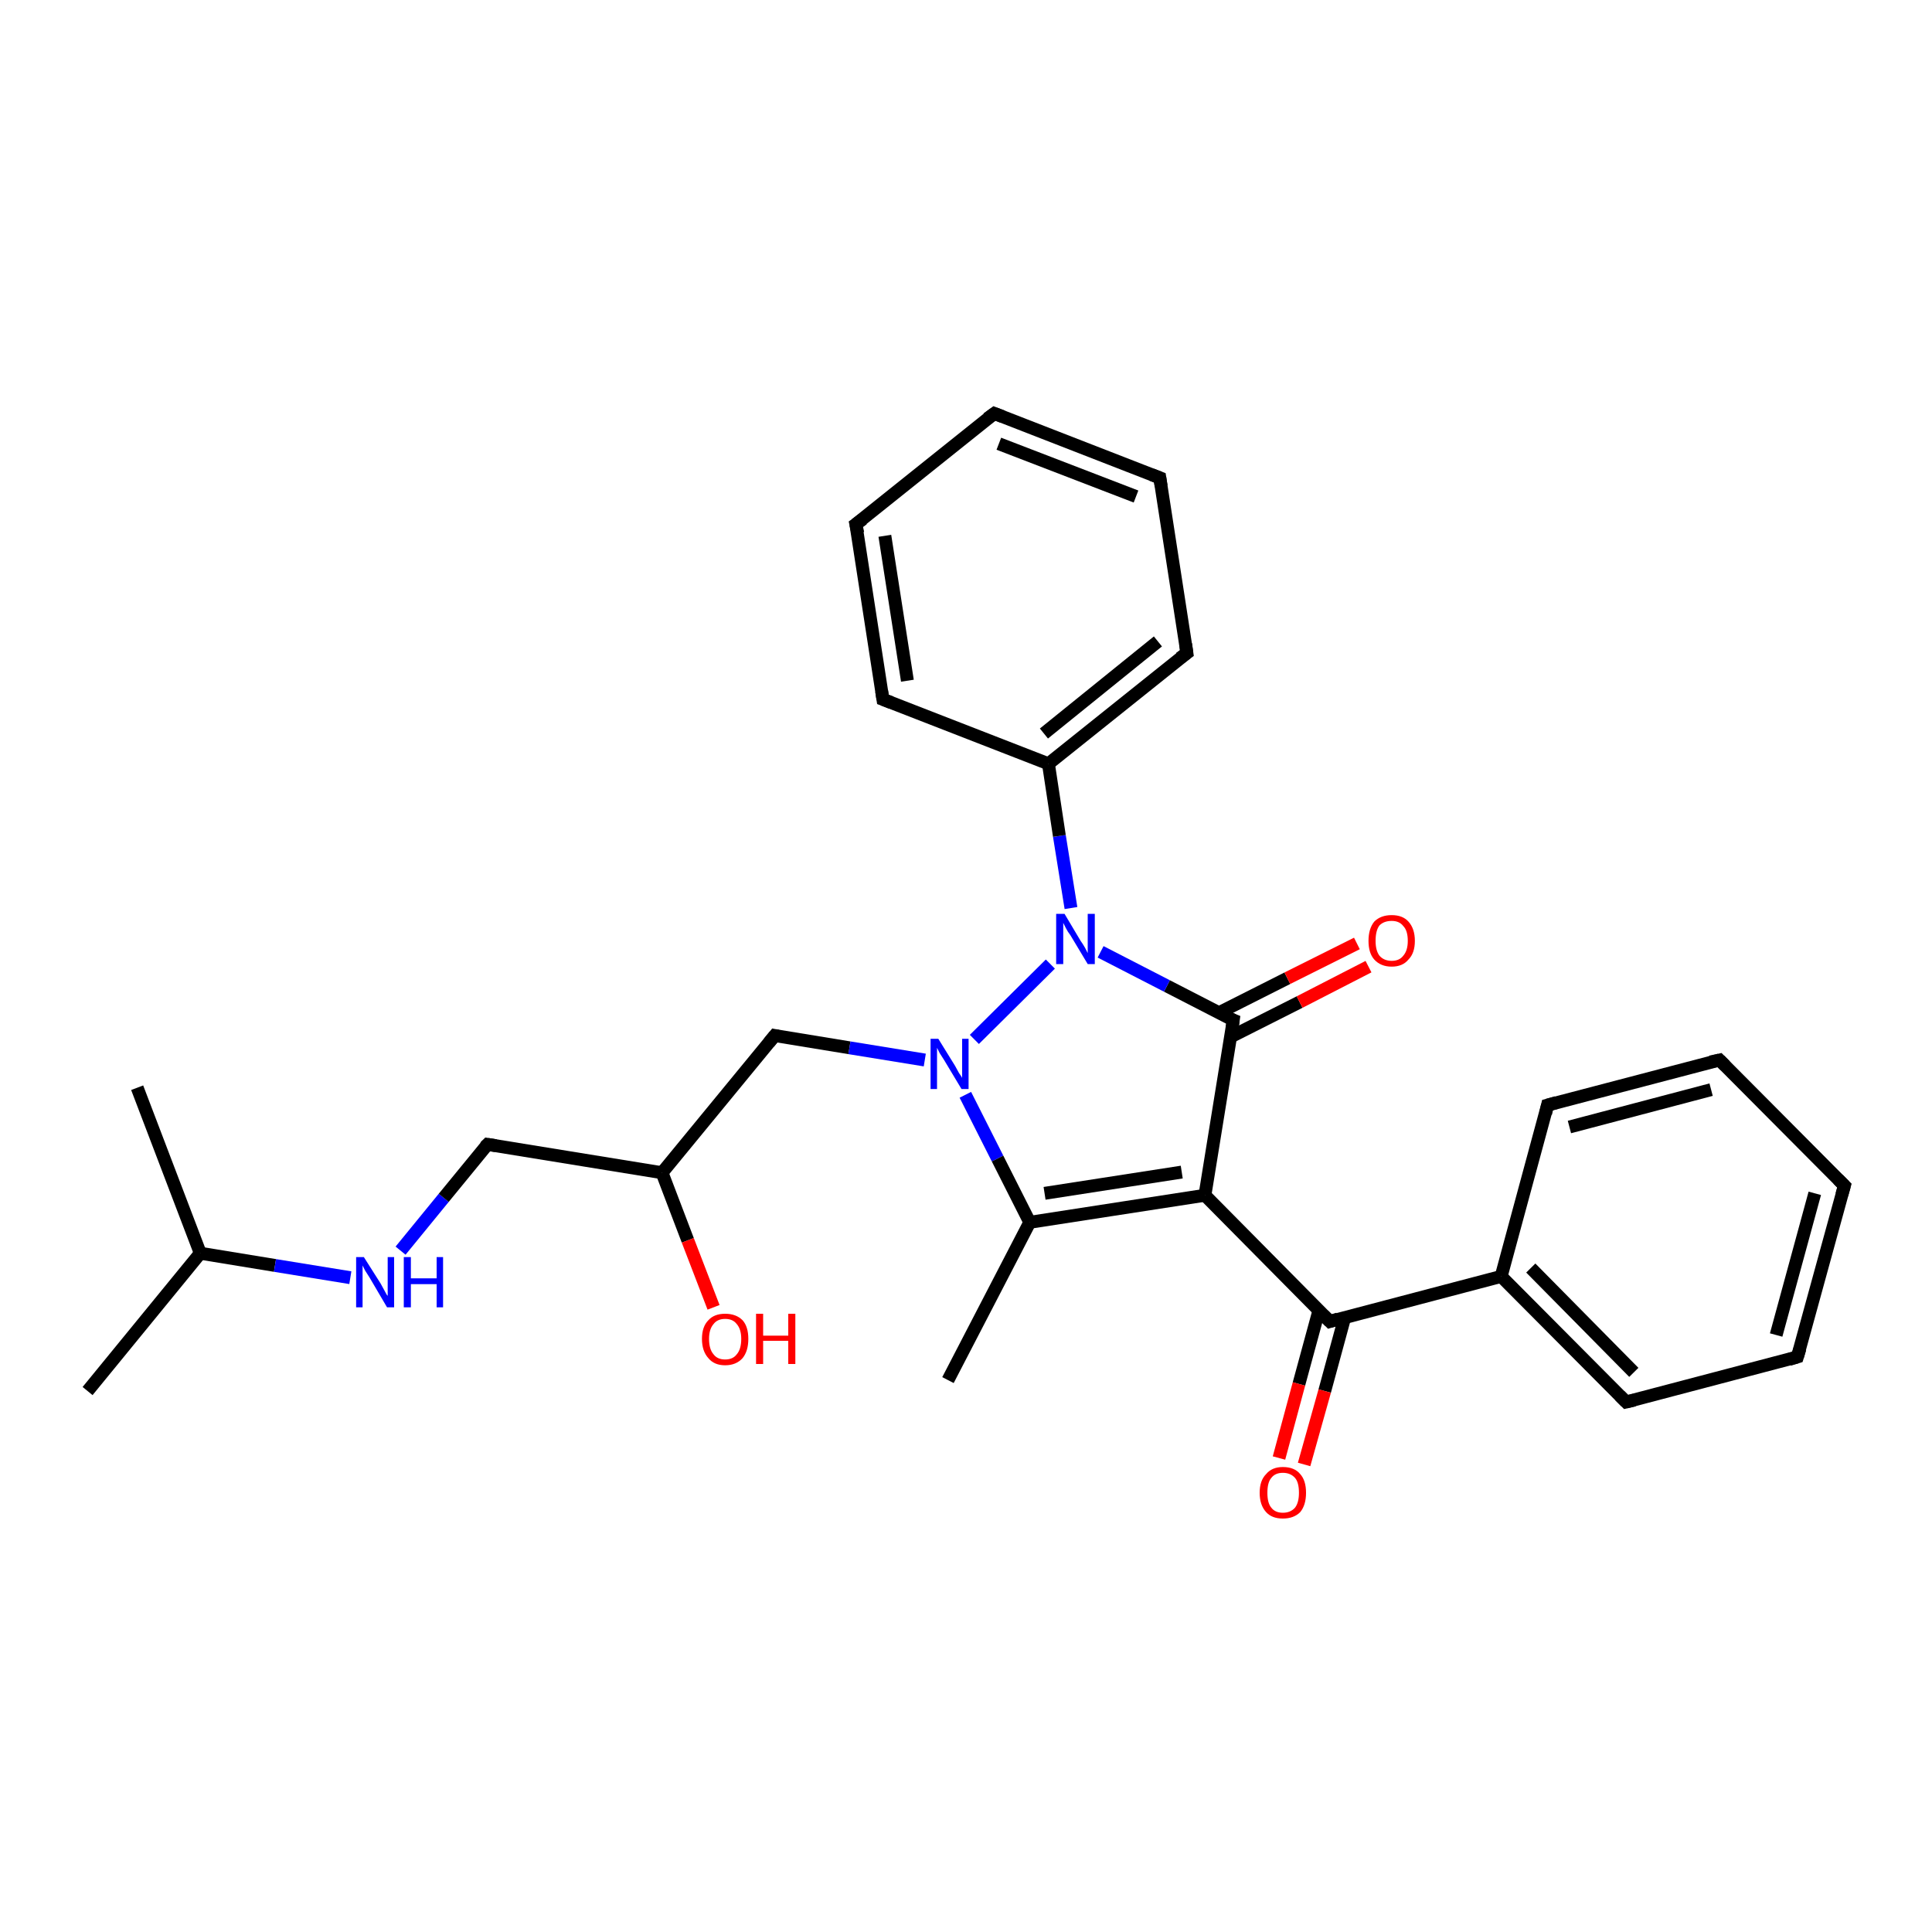 <?xml version='1.0' encoding='iso-8859-1'?>
<svg version='1.1' baseProfile='full'
              xmlns='http://www.w3.org/2000/svg'
                      xmlns:rdkit='http://www.rdkit.org/xml'
                      xmlns:xlink='http://www.w3.org/1999/xlink'
                  xml:space='preserve'
width='300px' height='300px' viewBox='0 0 300 300'>
<!-- END OF HEADER -->
<rect style='opacity:1.0;fill:#FFFFFF;stroke:none' width='300.0' height='300.0' x='0.0' y='0.0'> </rect>
<path class='bond-0 atom-0 atom-1' d='M 13.6,216.0 L 31.1,194.6' style='fill:none;fill-rule:evenodd;stroke:#000000;stroke-width:2.0px;stroke-linecap:butt;stroke-linejoin:miter;stroke-opacity:1' />
<path class='bond-1 atom-1 atom-2' d='M 31.1,194.6 L 21.3,168.9' style='fill:none;fill-rule:evenodd;stroke:#000000;stroke-width:2.0px;stroke-linecap:butt;stroke-linejoin:miter;stroke-opacity:1' />
<path class='bond-2 atom-1 atom-3' d='M 31.1,194.6 L 42.7,196.5' style='fill:none;fill-rule:evenodd;stroke:#000000;stroke-width:2.0px;stroke-linecap:butt;stroke-linejoin:miter;stroke-opacity:1' />
<path class='bond-2 atom-1 atom-3' d='M 42.7,196.5 L 54.4,198.4' style='fill:none;fill-rule:evenodd;stroke:#0000FF;stroke-width:2.0px;stroke-linecap:butt;stroke-linejoin:miter;stroke-opacity:1' />
<path class='bond-3 atom-3 atom-4' d='M 62.2,194.2 L 68.9,186.0' style='fill:none;fill-rule:evenodd;stroke:#0000FF;stroke-width:2.0px;stroke-linecap:butt;stroke-linejoin:miter;stroke-opacity:1' />
<path class='bond-3 atom-3 atom-4' d='M 68.9,186.0 L 75.7,177.7' style='fill:none;fill-rule:evenodd;stroke:#000000;stroke-width:2.0px;stroke-linecap:butt;stroke-linejoin:miter;stroke-opacity:1' />
<path class='bond-4 atom-4 atom-5' d='M 75.7,177.7 L 102.8,182.1' style='fill:none;fill-rule:evenodd;stroke:#000000;stroke-width:2.0px;stroke-linecap:butt;stroke-linejoin:miter;stroke-opacity:1' />
<path class='bond-5 atom-5 atom-6' d='M 102.8,182.1 L 106.8,192.6' style='fill:none;fill-rule:evenodd;stroke:#000000;stroke-width:2.0px;stroke-linecap:butt;stroke-linejoin:miter;stroke-opacity:1' />
<path class='bond-5 atom-5 atom-6' d='M 106.8,192.6 L 110.8,203.0' style='fill:none;fill-rule:evenodd;stroke:#FF0000;stroke-width:2.0px;stroke-linecap:butt;stroke-linejoin:miter;stroke-opacity:1' />
<path class='bond-6 atom-5 atom-7' d='M 102.8,182.1 L 120.3,160.8' style='fill:none;fill-rule:evenodd;stroke:#000000;stroke-width:2.0px;stroke-linecap:butt;stroke-linejoin:miter;stroke-opacity:1' />
<path class='bond-7 atom-7 atom-8' d='M 120.3,160.8 L 131.9,162.7' style='fill:none;fill-rule:evenodd;stroke:#000000;stroke-width:2.0px;stroke-linecap:butt;stroke-linejoin:miter;stroke-opacity:1' />
<path class='bond-7 atom-7 atom-8' d='M 131.9,162.7 L 143.6,164.6' style='fill:none;fill-rule:evenodd;stroke:#0000FF;stroke-width:2.0px;stroke-linecap:butt;stroke-linejoin:miter;stroke-opacity:1' />
<path class='bond-8 atom-8 atom-9' d='M 149.9,170.0 L 154.9,179.9' style='fill:none;fill-rule:evenodd;stroke:#0000FF;stroke-width:2.0px;stroke-linecap:butt;stroke-linejoin:miter;stroke-opacity:1' />
<path class='bond-8 atom-8 atom-9' d='M 154.9,179.9 L 159.9,189.8' style='fill:none;fill-rule:evenodd;stroke:#000000;stroke-width:2.0px;stroke-linecap:butt;stroke-linejoin:miter;stroke-opacity:1' />
<path class='bond-9 atom-9 atom-10' d='M 159.9,189.8 L 147.2,214.3' style='fill:none;fill-rule:evenodd;stroke:#000000;stroke-width:2.0px;stroke-linecap:butt;stroke-linejoin:miter;stroke-opacity:1' />
<path class='bond-10 atom-9 atom-11' d='M 159.9,189.8 L 187.1,185.6' style='fill:none;fill-rule:evenodd;stroke:#000000;stroke-width:2.0px;stroke-linecap:butt;stroke-linejoin:miter;stroke-opacity:1' />
<path class='bond-10 atom-9 atom-11' d='M 162.2,185.3 L 183.5,182.0' style='fill:none;fill-rule:evenodd;stroke:#000000;stroke-width:2.0px;stroke-linecap:butt;stroke-linejoin:miter;stroke-opacity:1' />
<path class='bond-11 atom-11 atom-12' d='M 187.1,185.6 L 206.5,205.2' style='fill:none;fill-rule:evenodd;stroke:#000000;stroke-width:2.0px;stroke-linecap:butt;stroke-linejoin:miter;stroke-opacity:1' />
<path class='bond-12 atom-12 atom-13' d='M 204.8,203.5 L 201.7,214.9' style='fill:none;fill-rule:evenodd;stroke:#000000;stroke-width:2.0px;stroke-linecap:butt;stroke-linejoin:miter;stroke-opacity:1' />
<path class='bond-12 atom-12 atom-13' d='M 201.7,214.9 L 198.6,226.4' style='fill:none;fill-rule:evenodd;stroke:#FF0000;stroke-width:2.0px;stroke-linecap:butt;stroke-linejoin:miter;stroke-opacity:1' />
<path class='bond-12 atom-12 atom-13' d='M 208.8,204.6 L 205.7,216.0' style='fill:none;fill-rule:evenodd;stroke:#000000;stroke-width:2.0px;stroke-linecap:butt;stroke-linejoin:miter;stroke-opacity:1' />
<path class='bond-12 atom-12 atom-13' d='M 205.7,216.0 L 202.5,227.4' style='fill:none;fill-rule:evenodd;stroke:#FF0000;stroke-width:2.0px;stroke-linecap:butt;stroke-linejoin:miter;stroke-opacity:1' />
<path class='bond-13 atom-12 atom-14' d='M 206.5,205.2 L 233.1,198.2' style='fill:none;fill-rule:evenodd;stroke:#000000;stroke-width:2.0px;stroke-linecap:butt;stroke-linejoin:miter;stroke-opacity:1' />
<path class='bond-14 atom-14 atom-15' d='M 233.1,198.2 L 252.5,217.7' style='fill:none;fill-rule:evenodd;stroke:#000000;stroke-width:2.0px;stroke-linecap:butt;stroke-linejoin:miter;stroke-opacity:1' />
<path class='bond-14 atom-14 atom-15' d='M 237.7,196.9 L 253.7,213.1' style='fill:none;fill-rule:evenodd;stroke:#000000;stroke-width:2.0px;stroke-linecap:butt;stroke-linejoin:miter;stroke-opacity:1' />
<path class='bond-15 atom-15 atom-16' d='M 252.5,217.7 L 279.1,210.7' style='fill:none;fill-rule:evenodd;stroke:#000000;stroke-width:2.0px;stroke-linecap:butt;stroke-linejoin:miter;stroke-opacity:1' />
<path class='bond-16 atom-16 atom-17' d='M 279.1,210.7 L 286.4,184.1' style='fill:none;fill-rule:evenodd;stroke:#000000;stroke-width:2.0px;stroke-linecap:butt;stroke-linejoin:miter;stroke-opacity:1' />
<path class='bond-16 atom-16 atom-17' d='M 275.8,207.3 L 281.8,185.3' style='fill:none;fill-rule:evenodd;stroke:#000000;stroke-width:2.0px;stroke-linecap:butt;stroke-linejoin:miter;stroke-opacity:1' />
<path class='bond-17 atom-17 atom-18' d='M 286.4,184.1 L 267.0,164.6' style='fill:none;fill-rule:evenodd;stroke:#000000;stroke-width:2.0px;stroke-linecap:butt;stroke-linejoin:miter;stroke-opacity:1' />
<path class='bond-18 atom-18 atom-19' d='M 267.0,164.6 L 240.3,171.6' style='fill:none;fill-rule:evenodd;stroke:#000000;stroke-width:2.0px;stroke-linecap:butt;stroke-linejoin:miter;stroke-opacity:1' />
<path class='bond-18 atom-18 atom-19' d='M 265.7,169.2 L 243.7,175.0' style='fill:none;fill-rule:evenodd;stroke:#000000;stroke-width:2.0px;stroke-linecap:butt;stroke-linejoin:miter;stroke-opacity:1' />
<path class='bond-19 atom-11 atom-20' d='M 187.1,185.6 L 191.5,158.4' style='fill:none;fill-rule:evenodd;stroke:#000000;stroke-width:2.0px;stroke-linecap:butt;stroke-linejoin:miter;stroke-opacity:1' />
<path class='bond-20 atom-20 atom-21' d='M 191.1,161.0 L 201.8,155.6' style='fill:none;fill-rule:evenodd;stroke:#000000;stroke-width:2.0px;stroke-linecap:butt;stroke-linejoin:miter;stroke-opacity:1' />
<path class='bond-20 atom-20 atom-21' d='M 201.8,155.6 L 212.5,150.1' style='fill:none;fill-rule:evenodd;stroke:#FF0000;stroke-width:2.0px;stroke-linecap:butt;stroke-linejoin:miter;stroke-opacity:1' />
<path class='bond-20 atom-20 atom-21' d='M 189.2,157.3 L 199.9,151.9' style='fill:none;fill-rule:evenodd;stroke:#000000;stroke-width:2.0px;stroke-linecap:butt;stroke-linejoin:miter;stroke-opacity:1' />
<path class='bond-20 atom-20 atom-21' d='M 199.9,151.9 L 210.7,146.5' style='fill:none;fill-rule:evenodd;stroke:#FF0000;stroke-width:2.0px;stroke-linecap:butt;stroke-linejoin:miter;stroke-opacity:1' />
<path class='bond-21 atom-20 atom-22' d='M 191.5,158.4 L 181.2,153.1' style='fill:none;fill-rule:evenodd;stroke:#000000;stroke-width:2.0px;stroke-linecap:butt;stroke-linejoin:miter;stroke-opacity:1' />
<path class='bond-21 atom-20 atom-22' d='M 181.2,153.1 L 170.9,147.8' style='fill:none;fill-rule:evenodd;stroke:#0000FF;stroke-width:2.0px;stroke-linecap:butt;stroke-linejoin:miter;stroke-opacity:1' />
<path class='bond-22 atom-22 atom-23' d='M 166.3,141.0 L 164.5,129.8' style='fill:none;fill-rule:evenodd;stroke:#0000FF;stroke-width:2.0px;stroke-linecap:butt;stroke-linejoin:miter;stroke-opacity:1' />
<path class='bond-22 atom-22 atom-23' d='M 164.5,129.8 L 162.8,118.6' style='fill:none;fill-rule:evenodd;stroke:#000000;stroke-width:2.0px;stroke-linecap:butt;stroke-linejoin:miter;stroke-opacity:1' />
<path class='bond-23 atom-23 atom-24' d='M 162.8,118.6 L 184.3,101.4' style='fill:none;fill-rule:evenodd;stroke:#000000;stroke-width:2.0px;stroke-linecap:butt;stroke-linejoin:miter;stroke-opacity:1' />
<path class='bond-23 atom-23 atom-24' d='M 162.1,113.9 L 179.8,99.6' style='fill:none;fill-rule:evenodd;stroke:#000000;stroke-width:2.0px;stroke-linecap:butt;stroke-linejoin:miter;stroke-opacity:1' />
<path class='bond-24 atom-24 atom-25' d='M 184.3,101.4 L 180.1,74.2' style='fill:none;fill-rule:evenodd;stroke:#000000;stroke-width:2.0px;stroke-linecap:butt;stroke-linejoin:miter;stroke-opacity:1' />
<path class='bond-25 atom-25 atom-26' d='M 180.1,74.2 L 154.4,64.2' style='fill:none;fill-rule:evenodd;stroke:#000000;stroke-width:2.0px;stroke-linecap:butt;stroke-linejoin:miter;stroke-opacity:1' />
<path class='bond-25 atom-25 atom-26' d='M 176.4,77.1 L 155.1,68.9' style='fill:none;fill-rule:evenodd;stroke:#000000;stroke-width:2.0px;stroke-linecap:butt;stroke-linejoin:miter;stroke-opacity:1' />
<path class='bond-26 atom-26 atom-27' d='M 154.4,64.2 L 132.9,81.4' style='fill:none;fill-rule:evenodd;stroke:#000000;stroke-width:2.0px;stroke-linecap:butt;stroke-linejoin:miter;stroke-opacity:1' />
<path class='bond-27 atom-27 atom-28' d='M 132.9,81.4 L 137.1,108.6' style='fill:none;fill-rule:evenodd;stroke:#000000;stroke-width:2.0px;stroke-linecap:butt;stroke-linejoin:miter;stroke-opacity:1' />
<path class='bond-27 atom-27 atom-28' d='M 137.4,83.2 L 140.9,105.7' style='fill:none;fill-rule:evenodd;stroke:#000000;stroke-width:2.0px;stroke-linecap:butt;stroke-linejoin:miter;stroke-opacity:1' />
<path class='bond-28 atom-22 atom-8' d='M 163.1,149.7 L 151.3,161.4' style='fill:none;fill-rule:evenodd;stroke:#0000FF;stroke-width:2.0px;stroke-linecap:butt;stroke-linejoin:miter;stroke-opacity:1' />
<path class='bond-29 atom-28 atom-23' d='M 137.1,108.6 L 162.8,118.6' style='fill:none;fill-rule:evenodd;stroke:#000000;stroke-width:2.0px;stroke-linecap:butt;stroke-linejoin:miter;stroke-opacity:1' />
<path class='bond-30 atom-19 atom-14' d='M 240.3,171.6 L 233.1,198.2' style='fill:none;fill-rule:evenodd;stroke:#000000;stroke-width:2.0px;stroke-linecap:butt;stroke-linejoin:miter;stroke-opacity:1' />
<path d='M 75.3,178.1 L 75.7,177.7 L 77.0,177.9' style='fill:none;stroke:#000000;stroke-width:2.0px;stroke-linecap:butt;stroke-linejoin:miter;stroke-opacity:1;' />
<path d='M 119.4,161.9 L 120.3,160.8 L 120.8,160.9' style='fill:none;stroke:#000000;stroke-width:2.0px;stroke-linecap:butt;stroke-linejoin:miter;stroke-opacity:1;' />
<path d='M 205.5,204.2 L 206.5,205.2 L 207.8,204.8' style='fill:none;stroke:#000000;stroke-width:2.0px;stroke-linecap:butt;stroke-linejoin:miter;stroke-opacity:1;' />
<path d='M 251.5,216.7 L 252.5,217.7 L 253.8,217.4' style='fill:none;stroke:#000000;stroke-width:2.0px;stroke-linecap:butt;stroke-linejoin:miter;stroke-opacity:1;' />
<path d='M 277.8,211.1 L 279.1,210.7 L 279.5,209.4' style='fill:none;stroke:#000000;stroke-width:2.0px;stroke-linecap:butt;stroke-linejoin:miter;stroke-opacity:1;' />
<path d='M 286.0,185.5 L 286.4,184.1 L 285.4,183.1' style='fill:none;stroke:#000000;stroke-width:2.0px;stroke-linecap:butt;stroke-linejoin:miter;stroke-opacity:1;' />
<path d='M 267.9,165.5 L 267.0,164.6 L 265.6,164.9' style='fill:none;stroke:#000000;stroke-width:2.0px;stroke-linecap:butt;stroke-linejoin:miter;stroke-opacity:1;' />
<path d='M 241.7,171.2 L 240.3,171.6 L 240.0,172.9' style='fill:none;stroke:#000000;stroke-width:2.0px;stroke-linecap:butt;stroke-linejoin:miter;stroke-opacity:1;' />
<path d='M 191.3,159.8 L 191.5,158.4 L 191.0,158.2' style='fill:none;stroke:#000000;stroke-width:2.0px;stroke-linecap:butt;stroke-linejoin:miter;stroke-opacity:1;' />
<path d='M 183.2,102.2 L 184.3,101.4 L 184.1,100.0' style='fill:none;stroke:#000000;stroke-width:2.0px;stroke-linecap:butt;stroke-linejoin:miter;stroke-opacity:1;' />
<path d='M 180.3,75.5 L 180.1,74.2 L 178.8,73.7' style='fill:none;stroke:#000000;stroke-width:2.0px;stroke-linecap:butt;stroke-linejoin:miter;stroke-opacity:1;' />
<path d='M 155.7,64.7 L 154.4,64.2 L 153.3,65.0' style='fill:none;stroke:#000000;stroke-width:2.0px;stroke-linecap:butt;stroke-linejoin:miter;stroke-opacity:1;' />
<path d='M 134.0,80.6 L 132.9,81.4 L 133.2,82.8' style='fill:none;stroke:#000000;stroke-width:2.0px;stroke-linecap:butt;stroke-linejoin:miter;stroke-opacity:1;' />
<path d='M 136.9,107.3 L 137.1,108.6 L 138.4,109.1' style='fill:none;stroke:#000000;stroke-width:2.0px;stroke-linecap:butt;stroke-linejoin:miter;stroke-opacity:1;' />
<path class='atom-3' d='M 56.5 195.2
L 59.1 199.3
Q 59.3 199.7, 59.7 200.4
Q 60.1 201.2, 60.2 201.2
L 60.2 195.2
L 61.2 195.2
L 61.2 203.0
L 60.1 203.0
L 57.4 198.4
Q 57.1 197.9, 56.7 197.3
Q 56.4 196.7, 56.3 196.5
L 56.3 203.0
L 55.3 203.0
L 55.3 195.2
L 56.5 195.2
' fill='#0000FF'/>
<path class='atom-3' d='M 62.7 195.2
L 63.8 195.2
L 63.8 198.5
L 67.8 198.5
L 67.8 195.2
L 68.8 195.2
L 68.8 203.0
L 67.8 203.0
L 67.8 199.4
L 63.8 199.4
L 63.8 203.0
L 62.7 203.0
L 62.7 195.2
' fill='#0000FF'/>
<path class='atom-6' d='M 109.0 207.9
Q 109.0 206.0, 110.0 205.0
Q 110.9 204.0, 112.6 204.0
Q 114.3 204.0, 115.3 205.0
Q 116.2 206.0, 116.2 207.9
Q 116.2 209.8, 115.3 210.9
Q 114.3 212.0, 112.6 212.0
Q 110.9 212.0, 110.0 210.9
Q 109.0 209.8, 109.0 207.9
M 112.6 211.1
Q 113.8 211.1, 114.4 210.3
Q 115.1 209.5, 115.1 207.9
Q 115.1 206.4, 114.4 205.6
Q 113.8 204.8, 112.6 204.8
Q 111.4 204.8, 110.8 205.6
Q 110.1 206.4, 110.1 207.9
Q 110.1 209.5, 110.8 210.3
Q 111.4 211.1, 112.6 211.1
' fill='#FF0000'/>
<path class='atom-6' d='M 117.4 204.0
L 118.5 204.0
L 118.5 207.4
L 122.4 207.4
L 122.4 204.0
L 123.5 204.0
L 123.5 211.8
L 122.4 211.8
L 122.4 208.2
L 118.5 208.2
L 118.5 211.8
L 117.4 211.8
L 117.4 204.0
' fill='#FF0000'/>
<path class='atom-8' d='M 145.7 161.3
L 148.3 165.5
Q 148.5 165.9, 148.9 166.6
Q 149.4 167.3, 149.4 167.4
L 149.4 161.3
L 150.4 161.3
L 150.4 169.1
L 149.3 169.1
L 146.6 164.6
Q 146.3 164.1, 145.9 163.5
Q 145.6 162.9, 145.5 162.7
L 145.5 169.1
L 144.5 169.1
L 144.5 161.3
L 145.7 161.3
' fill='#0000FF'/>
<path class='atom-13' d='M 195.6 231.8
Q 195.6 229.9, 196.6 228.9
Q 197.5 227.8, 199.2 227.8
Q 201.0 227.8, 201.9 228.9
Q 202.8 229.9, 202.8 231.8
Q 202.8 233.7, 201.9 234.8
Q 200.9 235.8, 199.2 235.8
Q 197.5 235.8, 196.6 234.8
Q 195.6 233.7, 195.6 231.8
M 199.2 234.9
Q 200.4 234.9, 201.1 234.1
Q 201.7 233.3, 201.7 231.8
Q 201.7 230.2, 201.1 229.5
Q 200.4 228.7, 199.2 228.7
Q 198.0 228.7, 197.4 229.5
Q 196.8 230.2, 196.8 231.8
Q 196.8 233.4, 197.4 234.1
Q 198.0 234.9, 199.2 234.9
' fill='#FF0000'/>
<path class='atom-21' d='M 212.5 146.1
Q 212.5 144.2, 213.4 143.1
Q 214.4 142.1, 216.1 142.1
Q 217.8 142.1, 218.7 143.1
Q 219.7 144.2, 219.7 146.1
Q 219.7 148.0, 218.7 149.0
Q 217.8 150.1, 216.1 150.1
Q 214.4 150.1, 213.4 149.0
Q 212.5 148.0, 212.5 146.1
M 216.1 149.2
Q 217.3 149.2, 217.9 148.4
Q 218.6 147.6, 218.6 146.1
Q 218.6 144.5, 217.9 143.8
Q 217.3 143.0, 216.1 143.0
Q 214.9 143.0, 214.2 143.7
Q 213.6 144.5, 213.6 146.1
Q 213.6 147.6, 214.2 148.4
Q 214.9 149.2, 216.1 149.2
' fill='#FF0000'/>
<path class='atom-22' d='M 165.3 141.9
L 167.8 146.1
Q 168.1 146.5, 168.5 147.2
Q 168.9 148.0, 168.9 148.0
L 168.9 141.9
L 170.0 141.9
L 170.0 149.7
L 168.9 149.7
L 166.2 145.2
Q 165.8 144.7, 165.5 144.1
Q 165.2 143.5, 165.1 143.3
L 165.1 149.7
L 164.0 149.7
L 164.0 141.9
L 165.3 141.9
' fill='#0000FF'/>
</svg>
